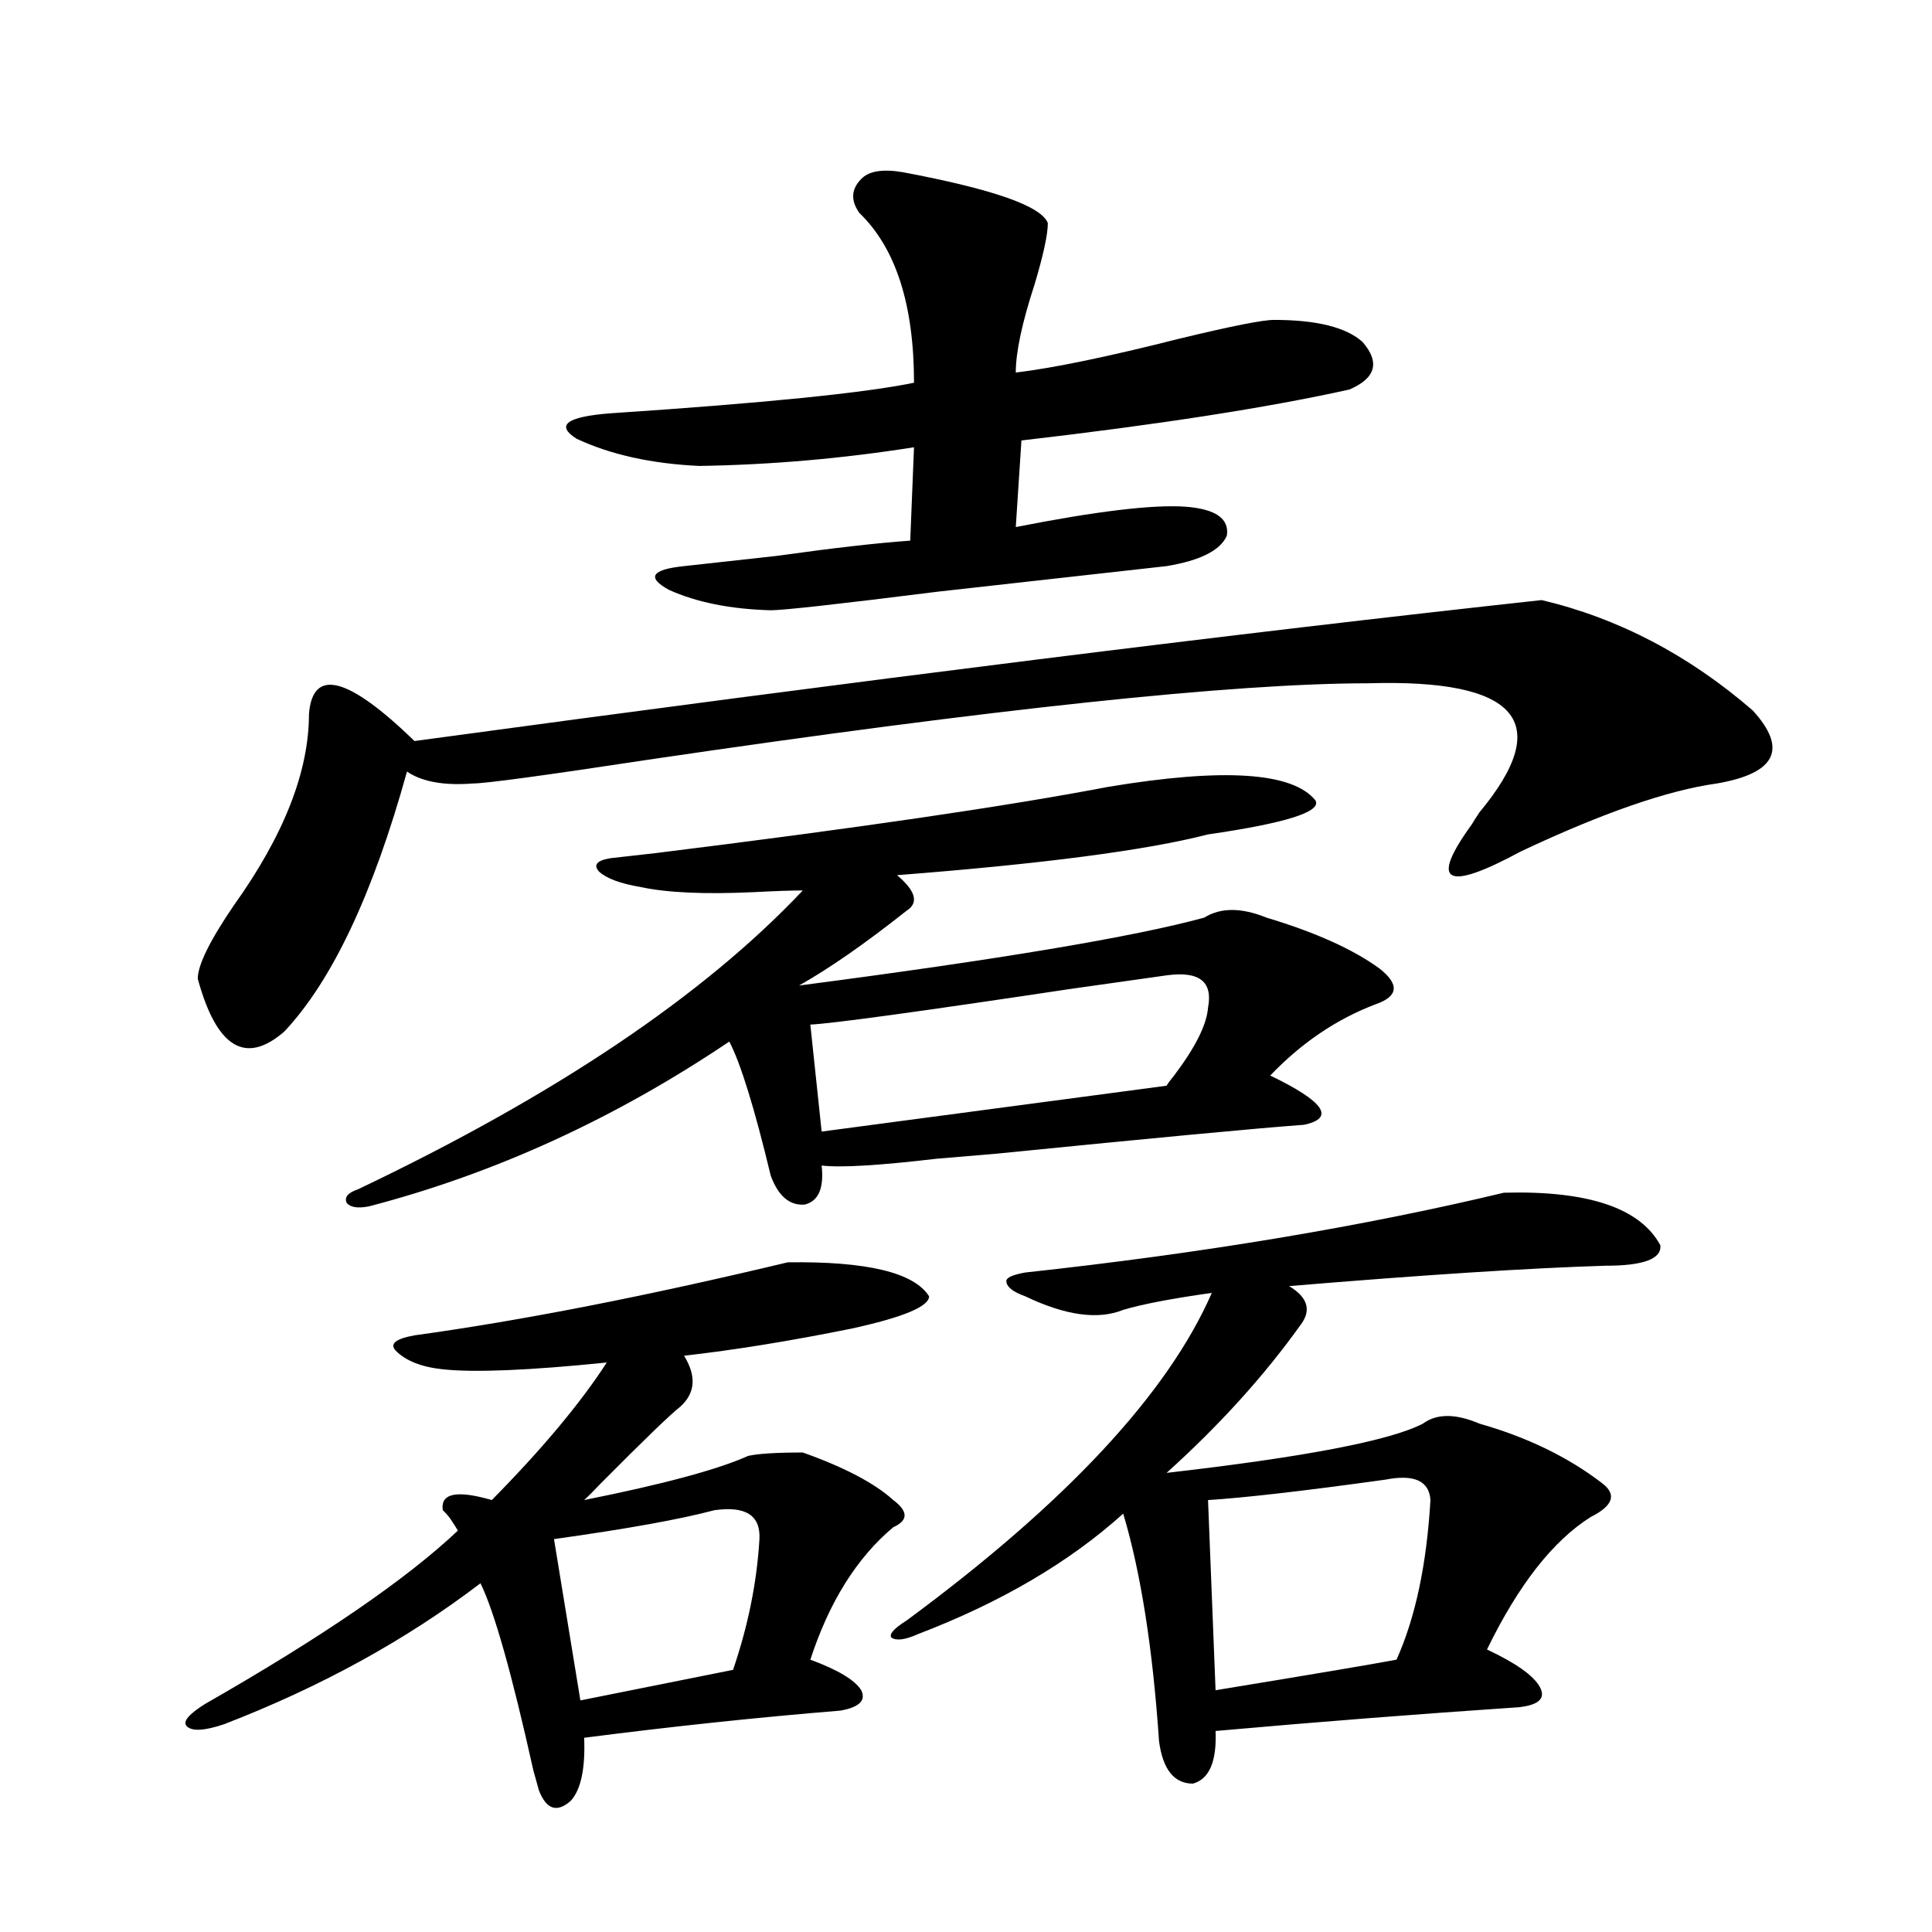 <?xml version="1.0" encoding="utf-8"?>
<!-- Generator: Adobe Illustrator 16.0.0, SVG Export Plug-In . SVG Version: 6.00 Build 0)  -->
<!DOCTYPE svg PUBLIC "-//W3C//DTD SVG 1.1//EN" "http://www.w3.org/Graphics/SVG/1.1/DTD/svg11.dtd">
<svg version="1.1" id="图层_1" xmlns="http://www.w3.org/2000/svg" xmlns:xlink="http://www.w3.org/1999/xlink" x="0px" y="0px"
	 width="1000px" height="1000px" viewBox="0 0 1000 1000" enable-background="new 0 0 1000 1000" xml:space="preserve">
<path d="M407.722,653.375c40.975-0.577,65.364,5.273,73.169,17.578c0,5.273-13.338,10.849-39.999,16.699
	c-31.874,6.454-60.821,11.138-86.827,14.063c6.494,10.547,5.854,19.336-1.951,26.367c-5.213,4.106-18.871,17.29-40.975,39.551
	c-3.902,4.106-6.829,7.031-8.78,8.789c40.975-8.198,69.267-15.82,84.876-22.852c5.198-1.167,14.634-1.758,28.292-1.758
	c21.463,7.622,37.072,15.82,46.828,24.609c7.805,5.864,7.805,10.547,0,14.063c-18.871,15.82-33.17,38.672-42.926,68.555
	c14.299,5.273,23.079,10.547,26.341,15.82c2.592,5.273-0.976,8.789-10.731,10.547c-42.926,3.516-87.162,8.198-132.68,14.063
	c0.641,15.82-1.631,26.655-6.829,32.52c-7.164,6.44-12.683,4.683-16.585-5.273c-0.655-2.349-1.631-5.864-2.927-10.547
	c-11.066-49.81-20.167-82.04-27.316-96.68c-38.383,29.292-82.604,53.613-132.68,72.949c-10.411,3.516-16.92,3.804-19.512,0.879
	c-1.951-2.349,1.296-6.152,9.756-11.426c60.486-34.579,104.053-64.448,130.729-89.648c-0.655-1.167-1.951-3.214-3.902-6.152
	c-1.311-1.758-2.606-3.214-3.902-4.395c-1.311-8.789,7.149-10.547,25.365-5.273c26.006-26.367,45.853-50.098,59.511-71.191
	c-40.334,4.106-68.626,5.273-84.876,3.516c-11.066-1.167-19.191-4.395-24.39-9.668c-3.262-3.516,0-6.152,9.756-7.91
	C269.829,683.56,334.218,670.953,407.722,653.375z M797.956,310.602c39.664,9.38,76.096,28.427,109.266,57.129
	c18.201,19.927,12.027,32.52-18.536,37.793c-25.365,3.516-59.19,15.243-101.461,35.156c-39.023,21.094-47.483,16.411-25.365-14.063
	c0.641-1.167,1.951-3.214,3.902-6.152c39.023-46.87,19.832-69.132-57.56-66.797c-69.602,0-193.821,13.184-372.674,39.551
	c-53.992,8.212-84.235,12.305-90.729,12.305c-14.969,1.181-26.341-0.879-34.146-6.152c-17.561,63.281-38.703,108.105-63.413,134.473
	c-20.167,17.578-35.121,8.501-44.877-27.246c0-7.031,6.174-19.624,18.536-37.793c26.006-36.323,39.023-69.434,39.023-99.316
	c1.951-24.019,20.152-19.336,54.633,14.063C447.386,351.91,641.862,327.603,797.956,310.602z M573.571,407.281
	c59.831-9.956,95.607-7.608,107.314,7.031c3.247,5.864-15.289,11.728-55.608,17.578c-31.874,8.212-85.531,15.243-160.972,21.094
	c9.756,8.212,11.372,14.364,4.878,18.457c-21.463,17.001-39.999,29.883-55.608,38.672c103.412-13.472,173.319-25.187,209.751-35.156
	c8.445-5.273,19.177-5.273,32.194,0c25.365,7.622,44.877,16.411,58.535,26.367c10.396,8.212,9.756,14.364-1.951,18.457
	c-20.167,7.622-38.383,19.927-54.633,36.914c27.957,13.485,33.811,21.973,17.561,25.488c-24.069,1.758-77.071,6.743-159.021,14.941
	c-14.313,1.181-24.725,2.06-31.219,2.637c-29.923,3.516-49.755,4.696-59.511,3.516c1.296,11.728-1.631,18.457-8.78,20.215
	c-7.805,0.591-13.658-4.395-17.561-14.941c-8.46-35.156-15.609-58.296-21.463-69.434c-59.19,39.853-121.308,68.267-186.337,85.254
	c-5.854,1.181-9.756,0.591-11.707-1.758c-1.311-2.925,0.641-5.273,5.854-7.031c102.102-48.628,178.853-100.195,230.238-154.688
	c-5.854,0-14.313,0.302-25.365,0.879c-25.365,1.181-44.877,0.302-58.535-2.637c-10.411-1.758-17.561-4.395-21.463-7.91
	c-3.262-3.516-1.311-5.851,5.854-7.031c5.198-0.577,13.003-1.456,23.414-2.637C443.483,428.677,521.53,417.251,573.571,407.281z
	 M369.674,781.695c-17.561,4.696-45.212,9.668-82.925,14.941l13.658,83.496c17.561-3.516,43.901-8.789,79.022-15.82
	c7.805-22.852,12.348-45.401,13.658-67.676C393.729,784.332,385.924,779.36,369.674,781.695z M467.232,89.117
	c46.828,8.789,71.858,17.578,75.12,26.367c0,5.863-2.286,16.41-6.829,31.641c-6.509,19.926-9.756,35.156-9.756,45.703
	c19.512-2.335,47.804-8.199,84.876-17.578c26.661-6.441,42.926-9.668,48.779-9.668c22.104,0,37.393,3.817,45.853,11.426
	c9.101,10.547,6.829,18.759-6.829,24.609c-42.285,9.379-98.869,18.168-169.752,26.367l-2.927,44.824
	c41.615-8.199,70.883-11.715,87.803-10.547c15.609,1.181,22.759,6.152,21.463,14.941c-3.262,7.622-13.658,12.896-31.219,15.82
	c-26.021,2.938-65.364,7.333-118.046,13.184c-51.386,6.454-80.333,9.668-86.827,9.668c-20.822-0.577-38.383-4.093-52.682-10.547
	c-11.707-6.44-9.115-10.547,7.805-12.305c10.396-1.167,26.341-2.925,47.804-5.273c29.268-4.093,52.347-6.729,69.267-7.91
	l1.951-48.34c-37.072,5.863-74.145,9.091-111.217,9.668c-24.725-1.168-45.853-5.851-63.413-14.063
	c-11.066-7.031-5.213-11.426,17.561-13.184c79.343-5.273,131.704-10.547,157.069-15.82c0-40.43-9.436-69.723-28.292-87.891
	c-4.558-6.441-4.237-12.305,0.976-17.578C449.672,88.54,456.821,87.359,467.232,89.117z M603.814,504.84
	c-8.46,1.181-25.045,3.516-49.755,7.031c-78.047,11.728-122.924,17.88-134.631,18.457l5.854,55.371l178.532-23.73
	c0.641-1.167,1.951-2.925,3.902-5.273c11.052-14.64,16.905-26.367,17.561-35.156C627.869,508.067,620.72,502.505,603.814,504.84z
	 M778.444,617.34c43.566-1.167,70.563,7.91,80.974,27.246c0.641,7.031-8.78,10.547-28.292,10.547
	c-39.023,1.181-93.656,4.696-163.898,10.547c9.756,5.864,11.707,12.606,5.854,20.215c-18.871,26.367-41.95,51.855-69.267,76.465
	c71.538-8.198,115.76-16.699,132.68-25.488c7.149-5.273,16.905-5.273,29.268,0c24.71,7.031,45.853,17.29,63.413,30.762
	c7.805,5.864,5.854,11.728-5.854,17.578c-19.512,12.305-37.407,35.156-53.657,68.555c14.954,7.031,24.055,13.472,27.316,19.336
	c3.247,5.851-0.335,9.366-10.731,10.547c-52.041,3.516-104.388,7.608-157.069,12.305c0.641,15.82-3.262,24.897-11.707,27.246
	c-9.756,0-15.609-7.333-17.561-21.973c-3.262-48.052-9.436-87.3-18.536-117.773c-27.972,25.2-63.413,45.991-106.339,62.402
	c-6.509,2.925-11.066,3.516-13.658,1.758c-1.311-1.758,1.296-4.696,7.805-8.789c82.59-60.933,135.271-117.472,158.045-169.629
	c-20.822,2.938-36.097,5.864-45.853,8.789c-13.018,5.273-29.923,2.938-50.73-7.031c-6.509-2.335-9.756-4.972-9.756-7.91
	c0-1.758,3.247-3.214,9.756-4.395C622.351,648.692,704.94,634.918,778.444,617.34z M716.982,765.875
	c-42.285,5.864-72.849,9.38-91.705,10.547l3.902,98.438c50.075-8.212,81.294-13.485,93.656-15.82
	c9.756-21.685,15.609-49.219,17.561-82.617C739.741,766.466,731.937,762.95,716.982,765.875z"/>
</svg>
